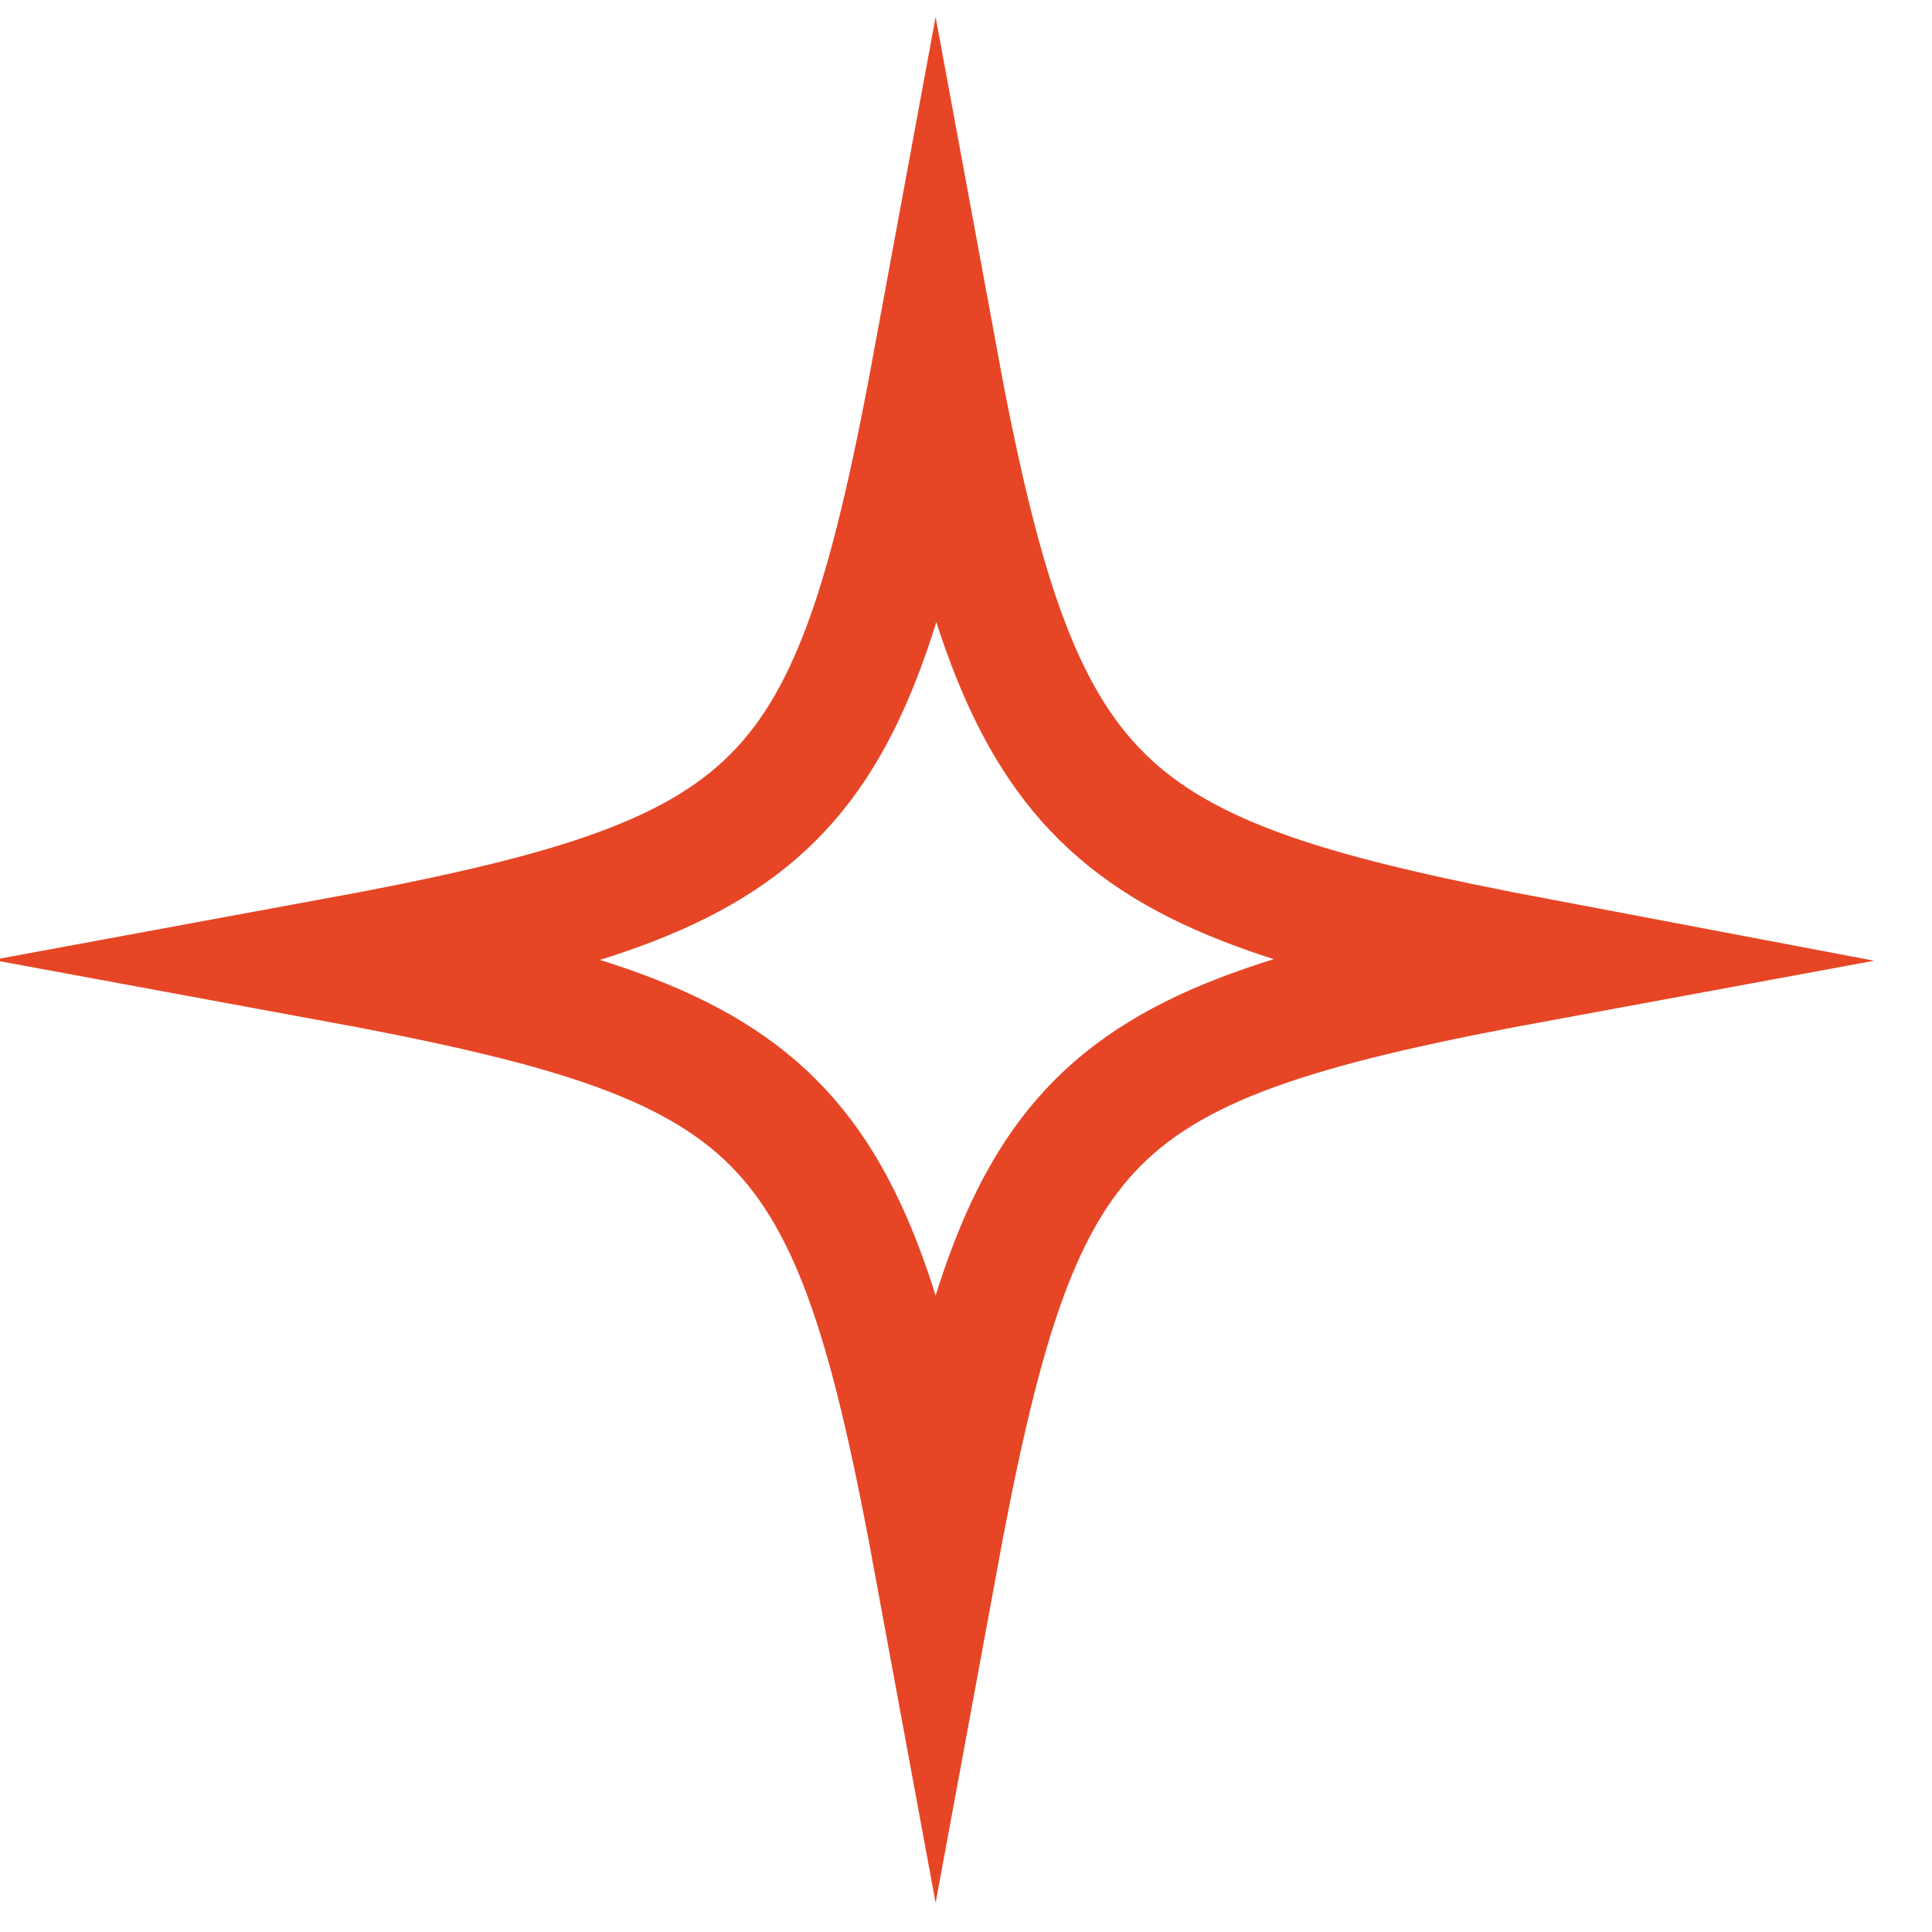 <?xml version="1.0" encoding="utf-8"?>
<!-- Generator: Adobe Illustrator 26.5.0, SVG Export Plug-In . SVG Version: 6.00 Build 0)  -->
<svg version="1.1" id="Layer_2_00000023965975152650781050000001468325626146961559_"
	 xmlns="http://www.w3.org/2000/svg" xmlns:xlink="http://www.w3.org/1999/xlink" x="0px" y="0px" viewBox="0 0 15.9 15.9"
	 style="enable-background:new 0 0 15.9 15.9;" xml:space="preserve">
<style type="text/css">
	.st0{fill:none;stroke:#E64626;stroke-miterlimit:10;}
</style>
<g id="Layer_1-2">
	<path class="st0" d="M12.7,7.9c-3.8,0.7-4.3,1.2-5,5c-0.7-3.8-1.2-4.3-5-5c3.8-0.7,4.3-1.2,5-5C8.4,6.7,9,7.2,12.7,7.9z"/>
</g>
</svg>
